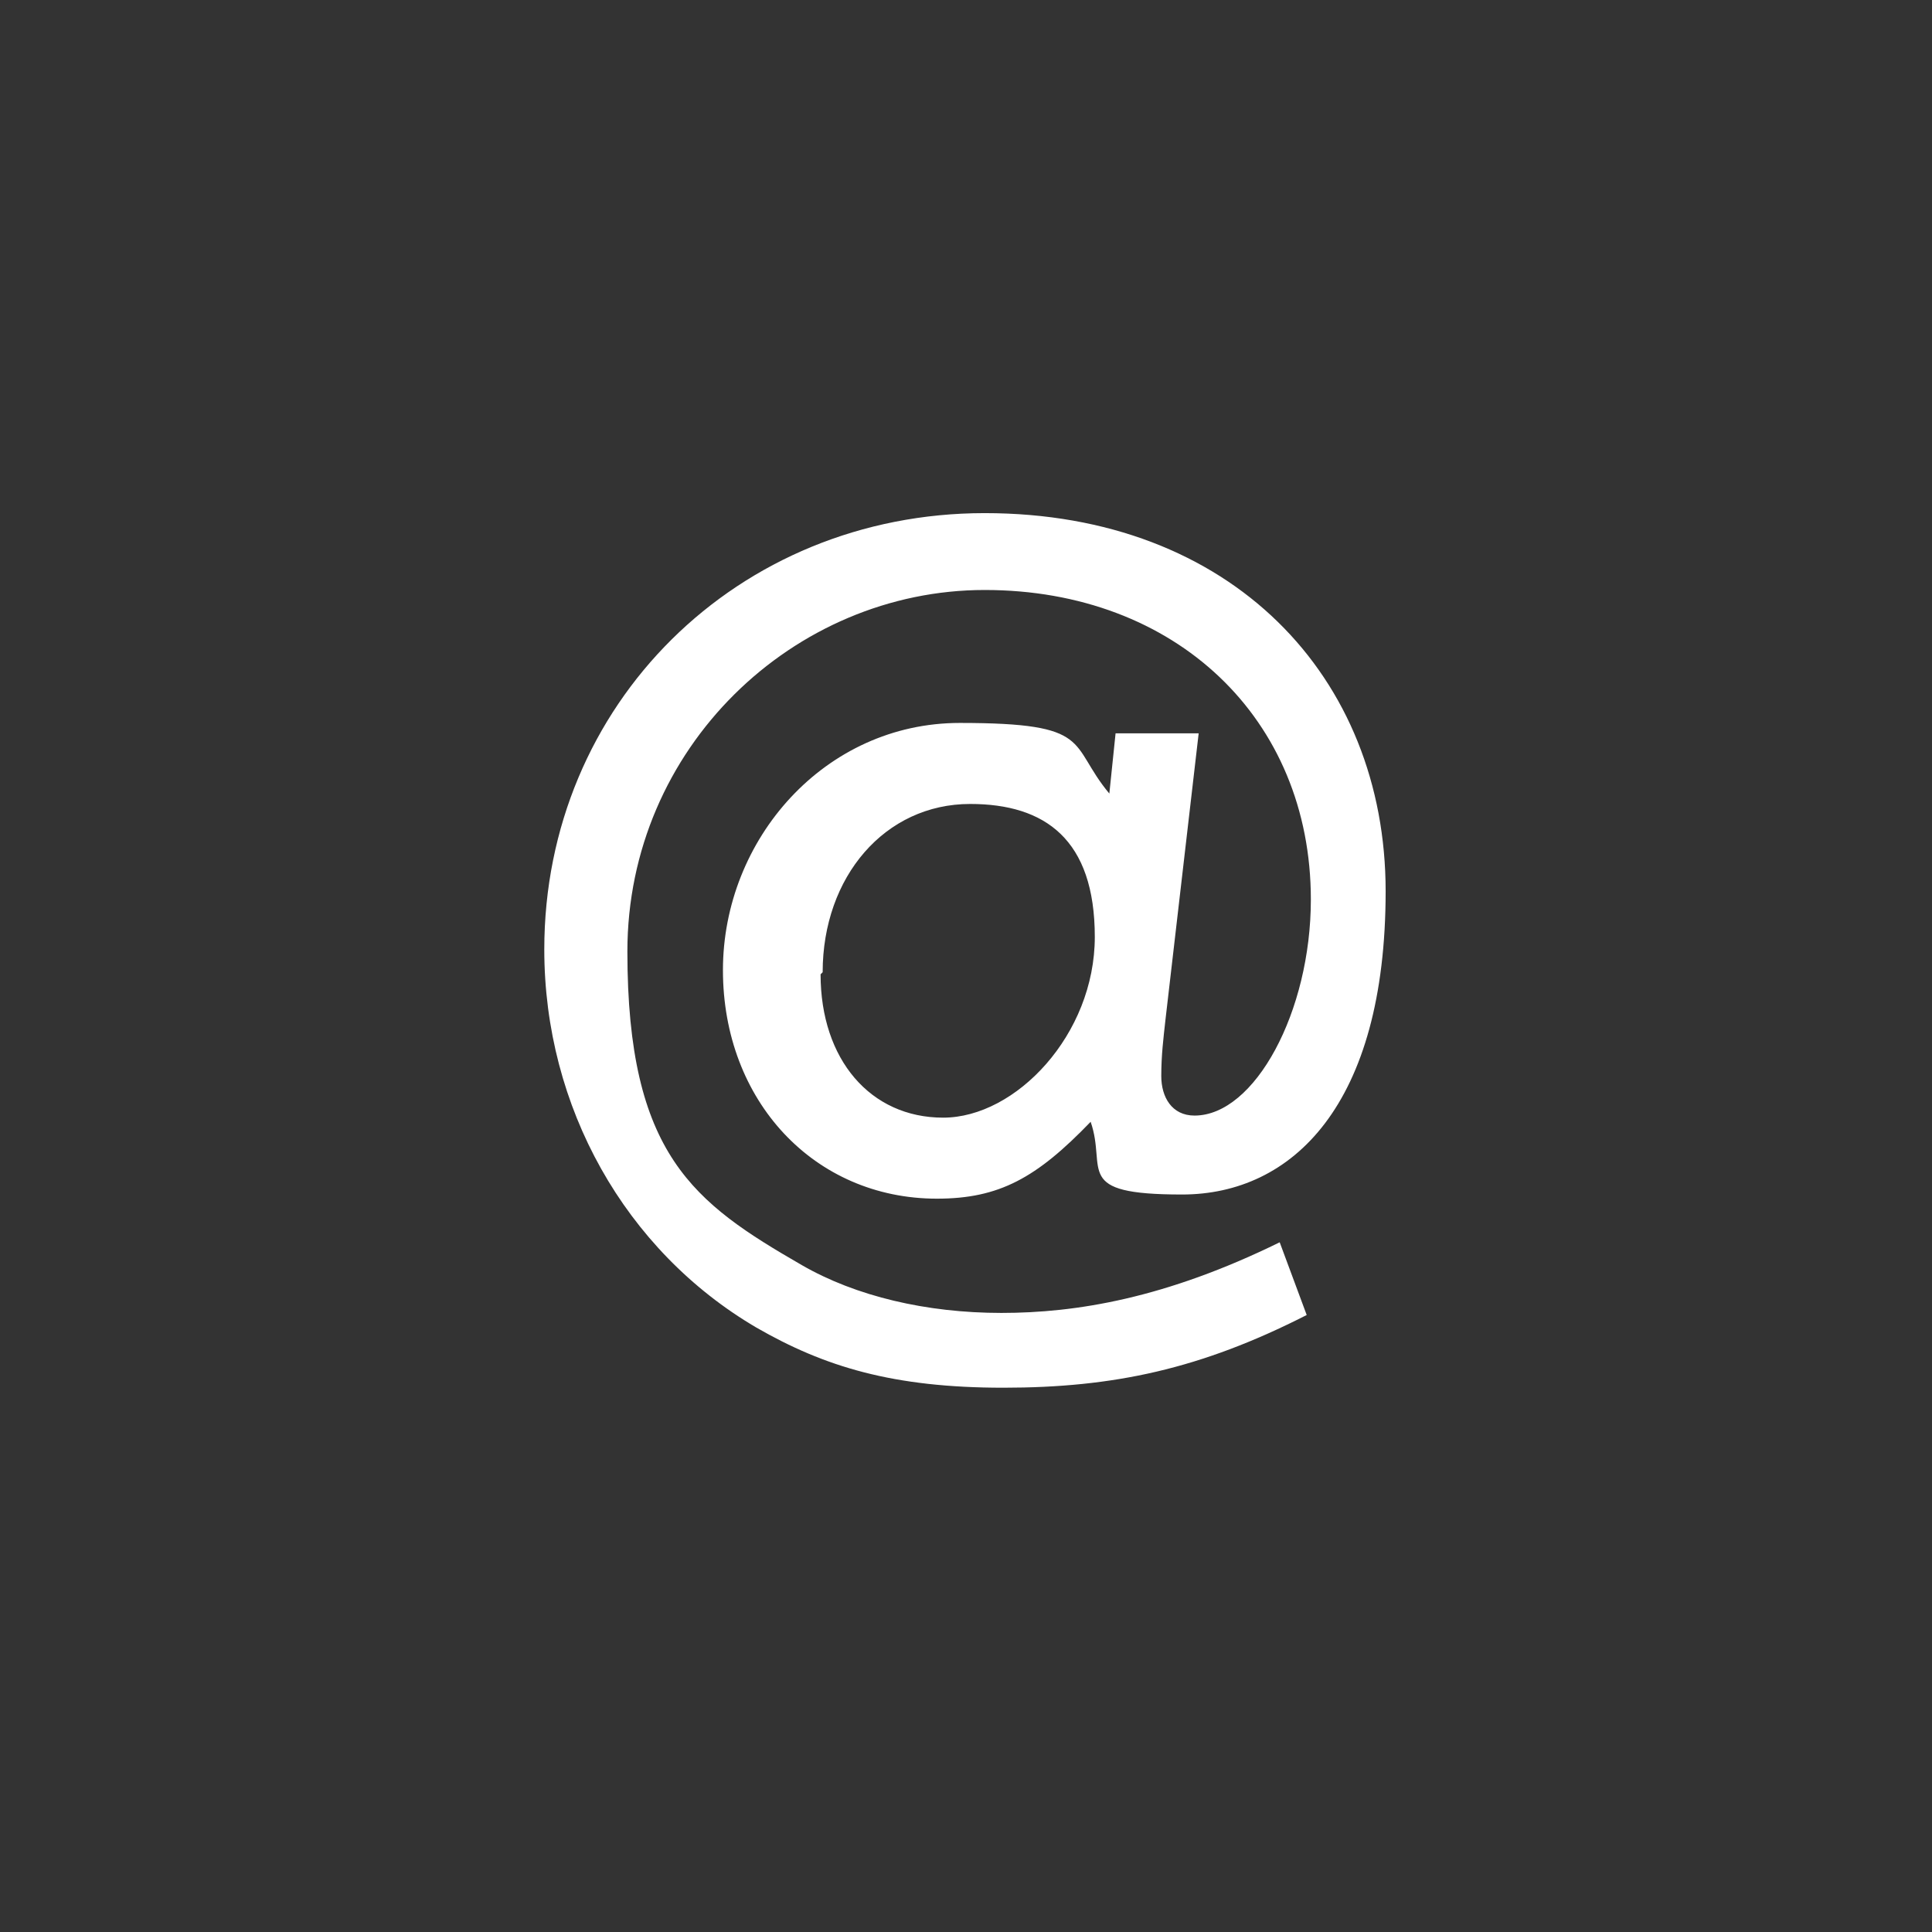 <?xml version="1.0" encoding="UTF-8"?>
<svg xmlns="http://www.w3.org/2000/svg" version="1.1" viewBox="0 0 93 93">
  <rect x="0" y="0" width="93" height="93" fill="#333333" stroke="none"/>
  <defs>
    <style>
      .cls-1 {
        fill: #abc5d0;
      }

      .cls-1, .cls-2 {
        stroke-width: 0px;
      }

      .cls-3 {
        fill: none;
        stroke: #fff;
        stroke-miterlimit: 10;
        stroke-width: 4.3px;
      }

      .cls-2 {
        fill: #fff;
      }

      .cls-4 {
        display: none;
      }
    </style>
  </defs>
  <g id="Ebene_2" data-name="Ebene 2" class="cls-4">
    <rect class="cls-1" x=".3" width="93" height="93"/>
  </g>
  <g id="Ebene_1" data-name="Ebene 1" class="cls-4">
    <g>
      <path class="cls-3" d="M64.6,67.6c0,3.4-2.8,6.1-6.1,6.1h-23.8c-3.4,0-6.1-2.7-6.1-6.1V24.2c0-3.4,2.8-6.1,6.1-6.1h23.8c3.4,0,6.1,2.7,6.1,6.1v43.5h0Z"/>
      <ellipse class="cls-2" cx="46.6" cy="62.8" rx="4.6" ry="4.6"/>
    </g>
  </g>
  <g id="Ebene_3" data-name="Ebene 3">
    <path class="cls-2" d="M56.1,49.1c-.1.9-.2,1.7-.2,2.7s.5,1.9,1.6,1.9c2.9,0,5.6-5,5.6-10.4,0-8.7-6.5-14.9-15.7-14.9s-17.2,7.6-17.2,17.4,3.2,12.1,8.4,15.1c2.6,1.5,6,2.3,9.6,2.3s7.9-.7,13.4-3.4l1.3,3.5c-5.1,2.6-9.3,3.5-14.6,3.5s-8.6-1-11.9-2.9c-6.3-3.7-10.2-10.6-10.2-18.2,0-11.8,9.3-21,21.2-21s19.3,7.9,19.3,18.2-4.5,14.6-9.8,14.6-3.6-1.2-4.4-3.5c-2.6,2.7-4.4,3.7-7.4,3.7-5.9,0-10.3-4.7-10.3-11s4.9-11.9,11.4-11.9,5.2,1,7.2,3.4l.3-2.9h4l-1.6,13.8ZM39.5,46.9c0,4.1,2.4,6.9,5.9,6.9s7.3-4,7.3-8.7-2.4-6.4-6-6.4c-4.1,0-7.1,3.5-7.1,8.1Z"/>
  </g>
</svg>